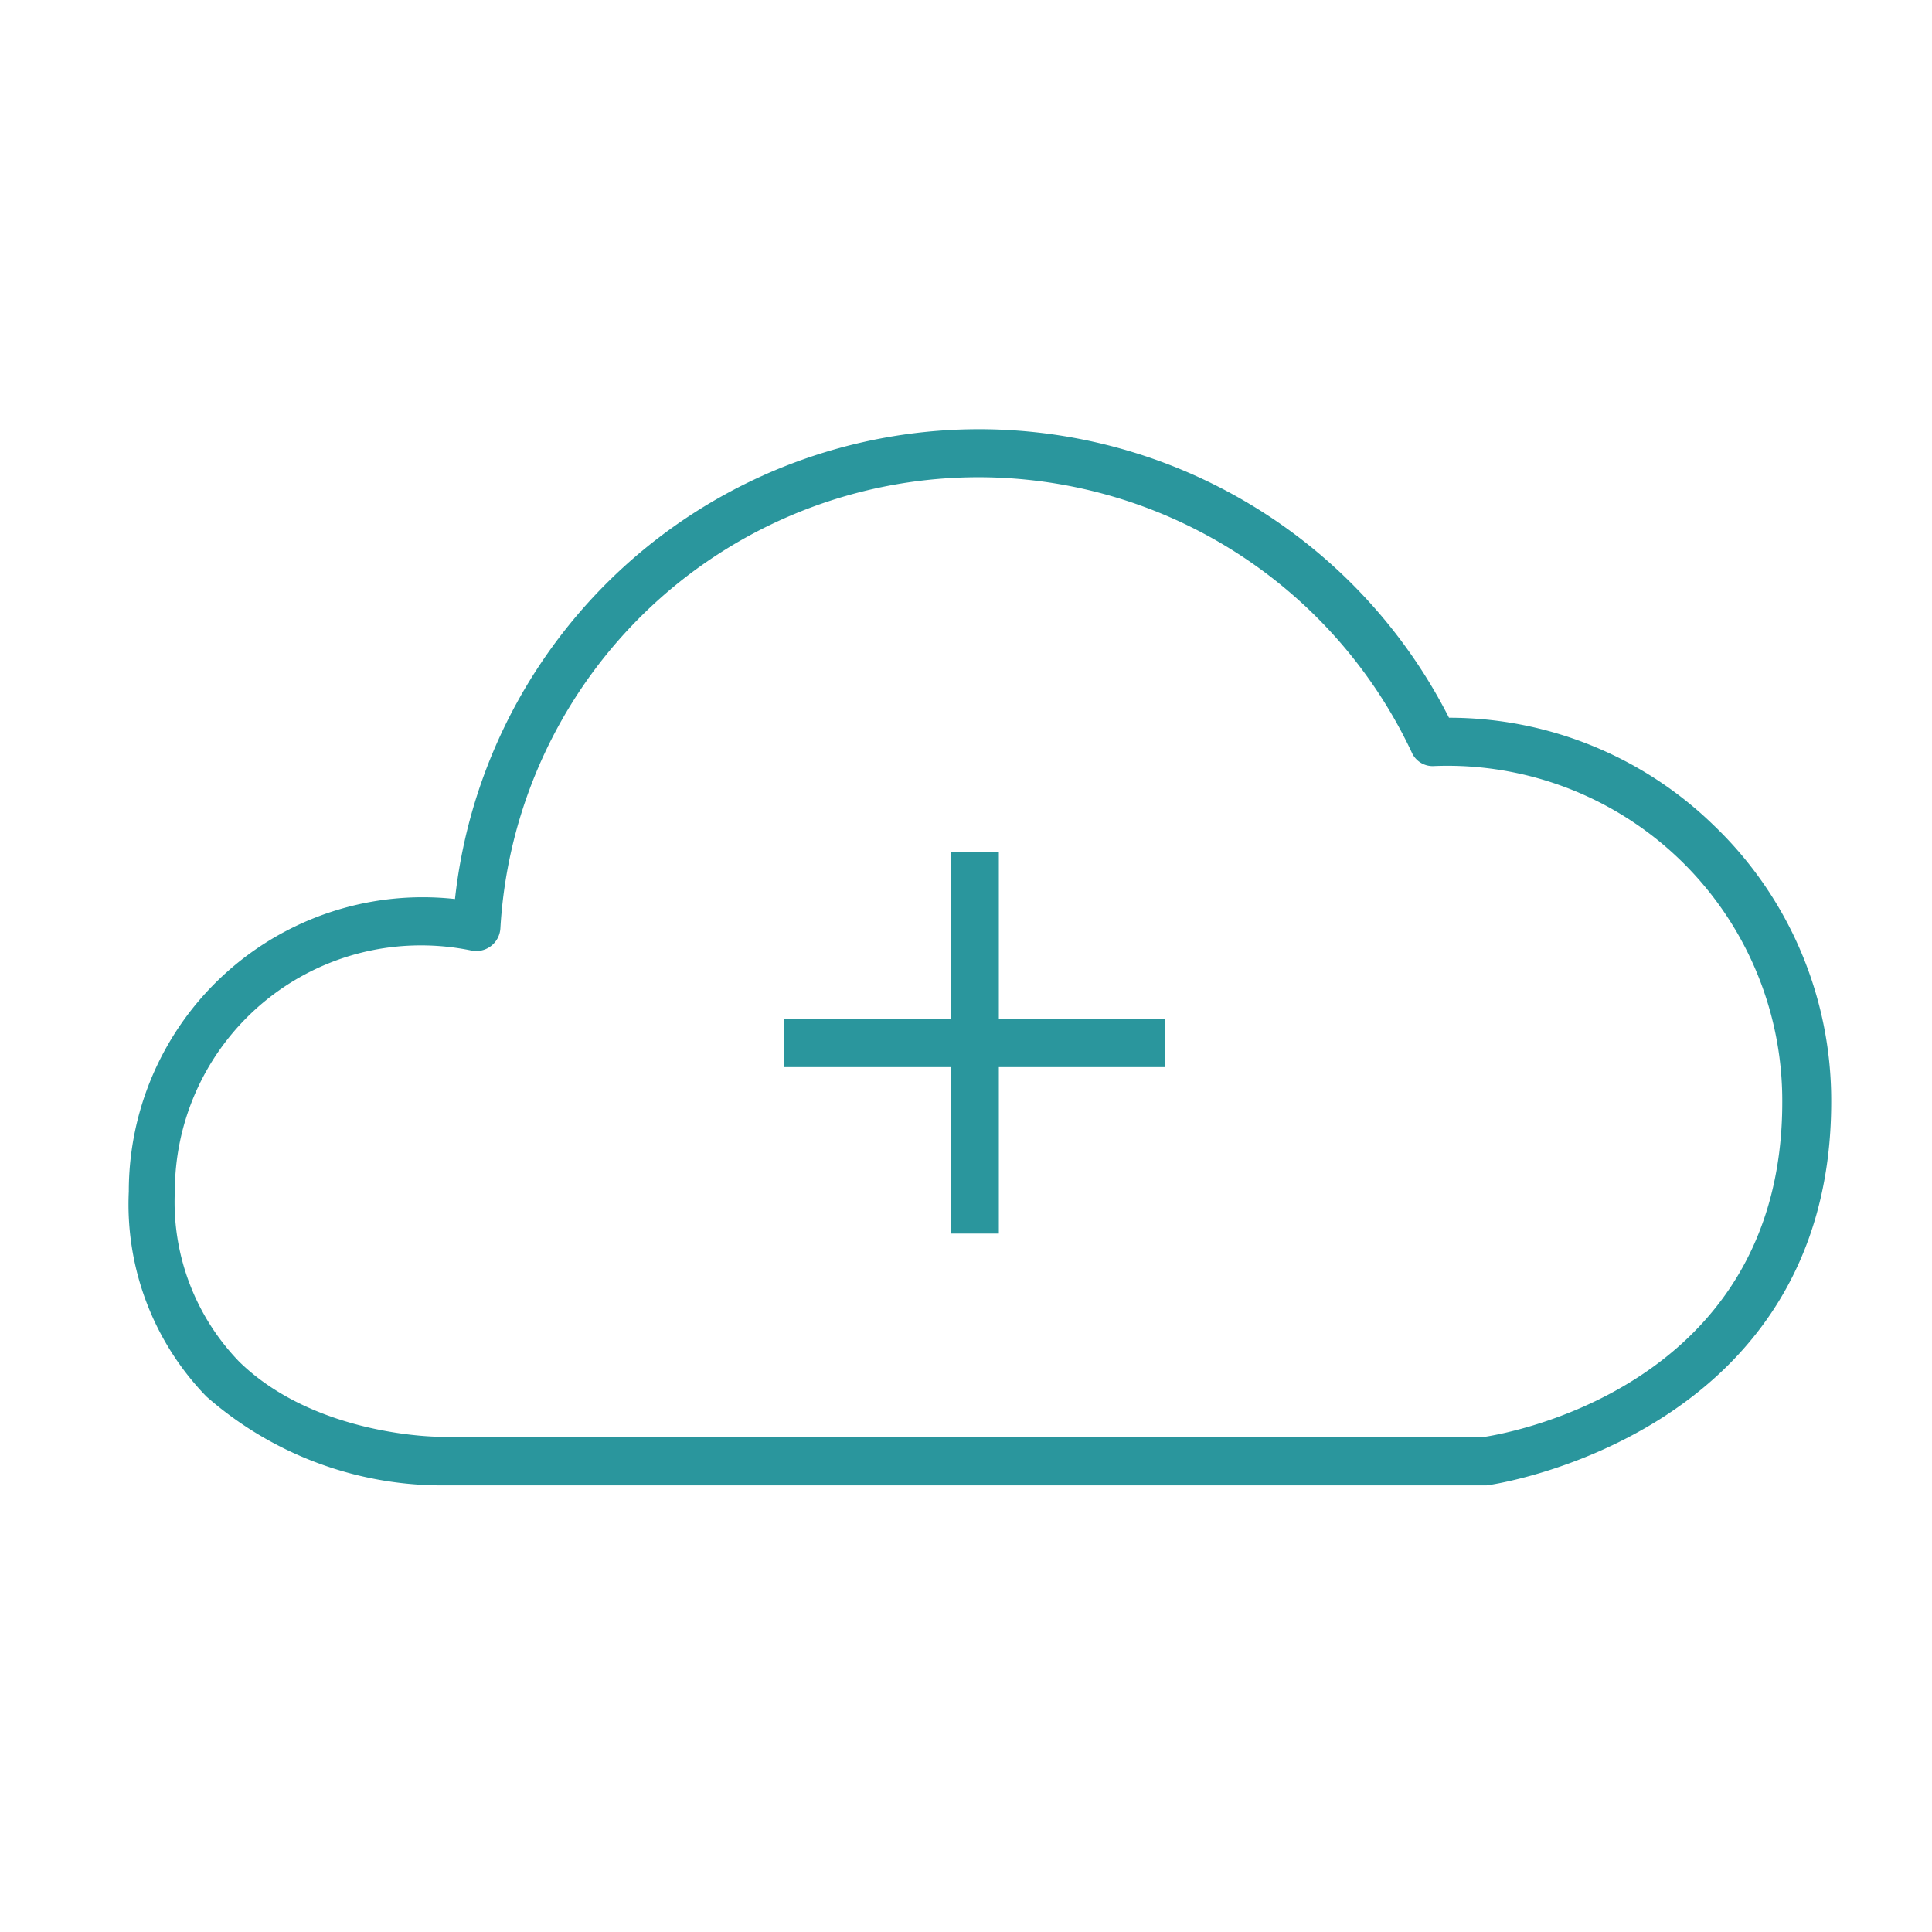 <svg id="computer_access" data-name="computer access" xmlns="http://www.w3.org/2000/svg" viewBox="0 0 60 60"><defs><style>.cls-1{fill:#2a969d;}</style></defs><title>remote-diagnostics-g2a</title><path class="cls-1" d="M53.21,25.62A11.78,11.78,0,0,0,45,22.29a16.37,16.37,0,0,0-30.87,5.63A9.13,9.13,0,0,0,4,37a8.57,8.57,0,0,0,2.41,6.37,11.09,11.09,0,0,0,7.23,2.76H46.16c0.11,0,10.71-1.52,10.71-11.92A11.83,11.83,0,0,0,53.21,25.62Zm-7.15,19H13.64s-3.82,0-6.21-2.33a7.13,7.13,0,0,1-2-5.3,7.64,7.64,0,0,1,7.63-7.63,7.72,7.72,0,0,1,1.58.16,0.75,0.75,0,0,0,.9-0.69,14.87,14.87,0,0,1,28.3-5.47,0.71,0.71,0,0,0,.71.43,10.4,10.4,0,0,1,10.8,10.41C55.37,43.28,46.34,44.59,46.06,44.63Z"/><polygon class="cls-1" points="31.02 26.47 29.52 26.47 29.52 31.64 24.35 31.64 24.35 33.14 29.52 33.14 29.52 38.31 31.02 38.31 31.02 33.14 36.19 33.14 36.19 31.64 31.02 31.64 31.02 26.47"/></svg>